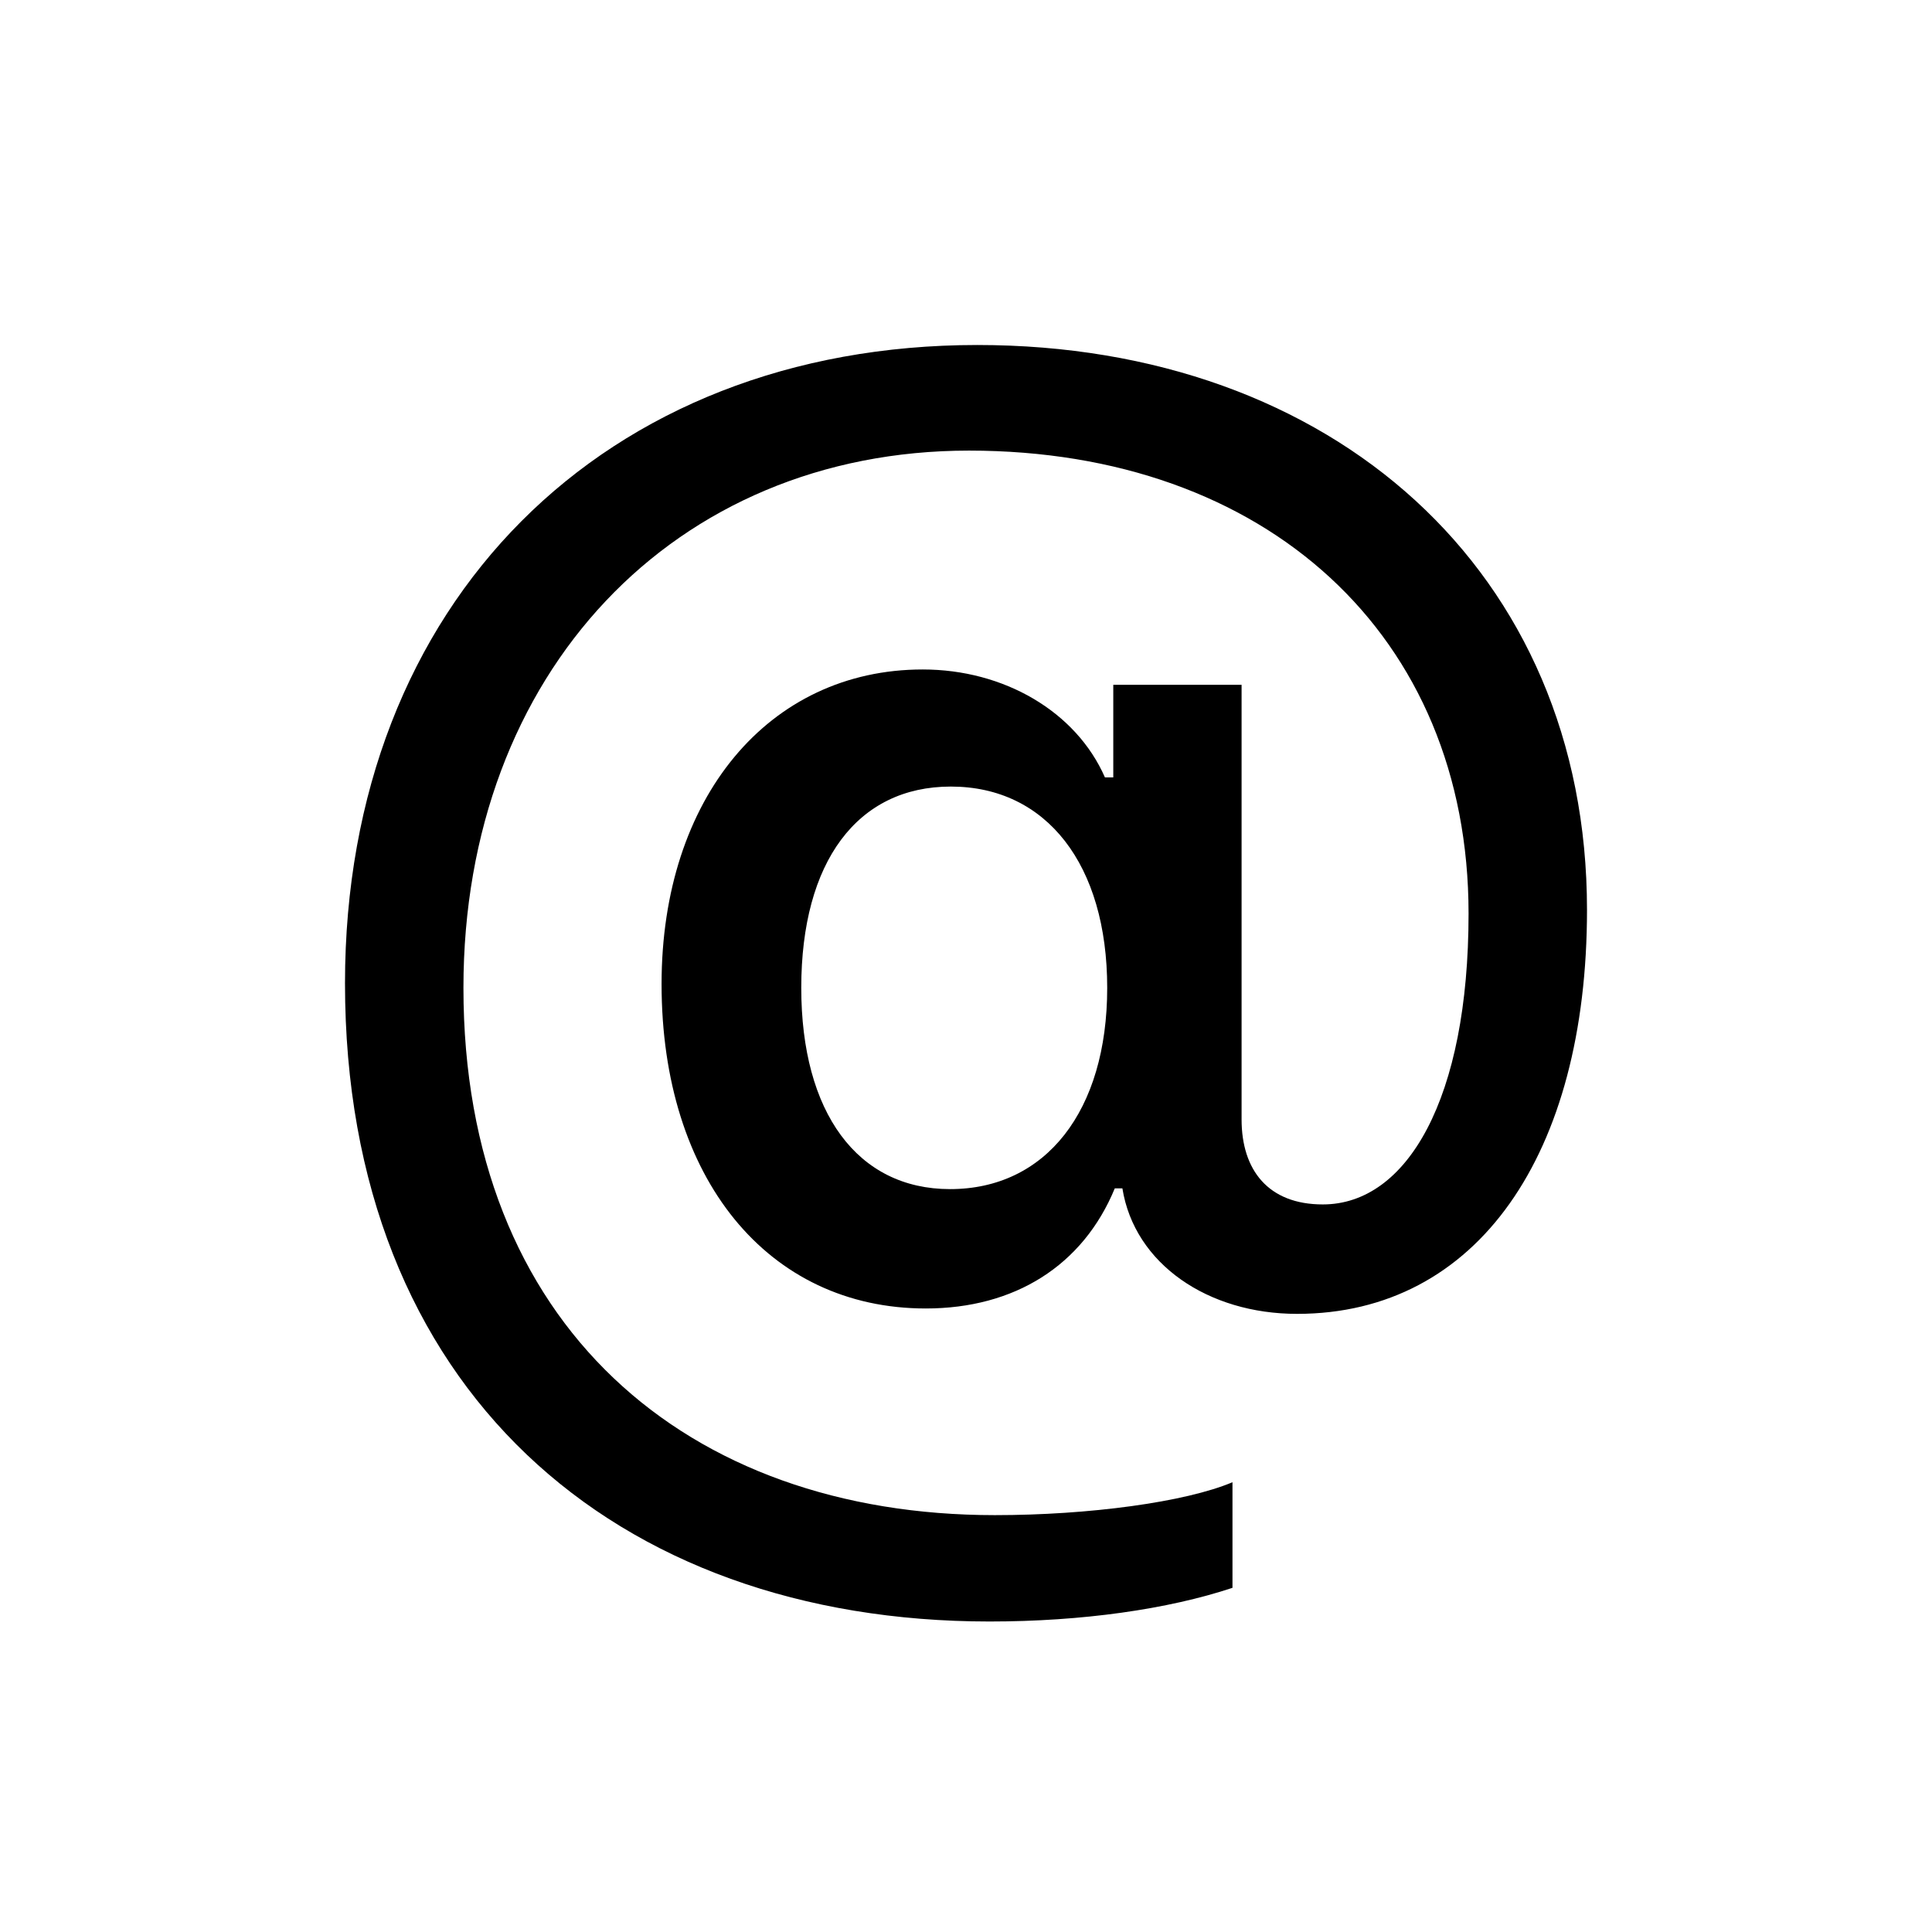 <svg xmlns="http://www.w3.org/2000/svg" width="56" height="56" viewBox="0 0 56 56">
  <path fill-rule="evenodd" d="M17.56,12.799 C14.853,12.799 13.225,14.973 13.225,18.633 C13.225,22.249 14.853,24.467 17.538,24.467 C20.311,24.467 22.093,22.204 22.093,18.633 C22.093,15.062 20.333,12.799 17.56,12.799 Z M18.33,0 C28.628,0 36,6.566 36,16.371 C36,23.447 32.831,28.083 27.594,28.083 C25.02,28.083 22.885,26.641 22.533,24.445 L22.313,24.445 C21.389,26.685 19.408,27.927 16.834,27.927 C12.257,27.927 9.176,24.156 9.176,18.522 C9.176,13.132 12.279,9.405 16.746,9.405 C19.1,9.405 21.191,10.625 22.027,12.533 L22.269,12.533 L22.269,9.849 L25.988,9.849 L25.988,22.448 C25.988,23.912 26.758,24.911 28.342,24.911 C30.785,24.911 32.567,21.85 32.567,16.481 C32.567,8.407 26.692,3.061 18.088,3.061 C9.55,3.061 3.433,9.494 3.433,18.633 C3.433,28.415 9.902,33.917 18.836,33.917 C21.565,33.917 24.359,33.54 25.724,32.963 L25.724,36.024 C23.853,36.645 21.367,37 18.682,37 C7.812,37 0,30.257 0,18.5 C0,7.453 7.526,0 18.33,0 Z" transform="translate(10 10)"/>
</svg>
